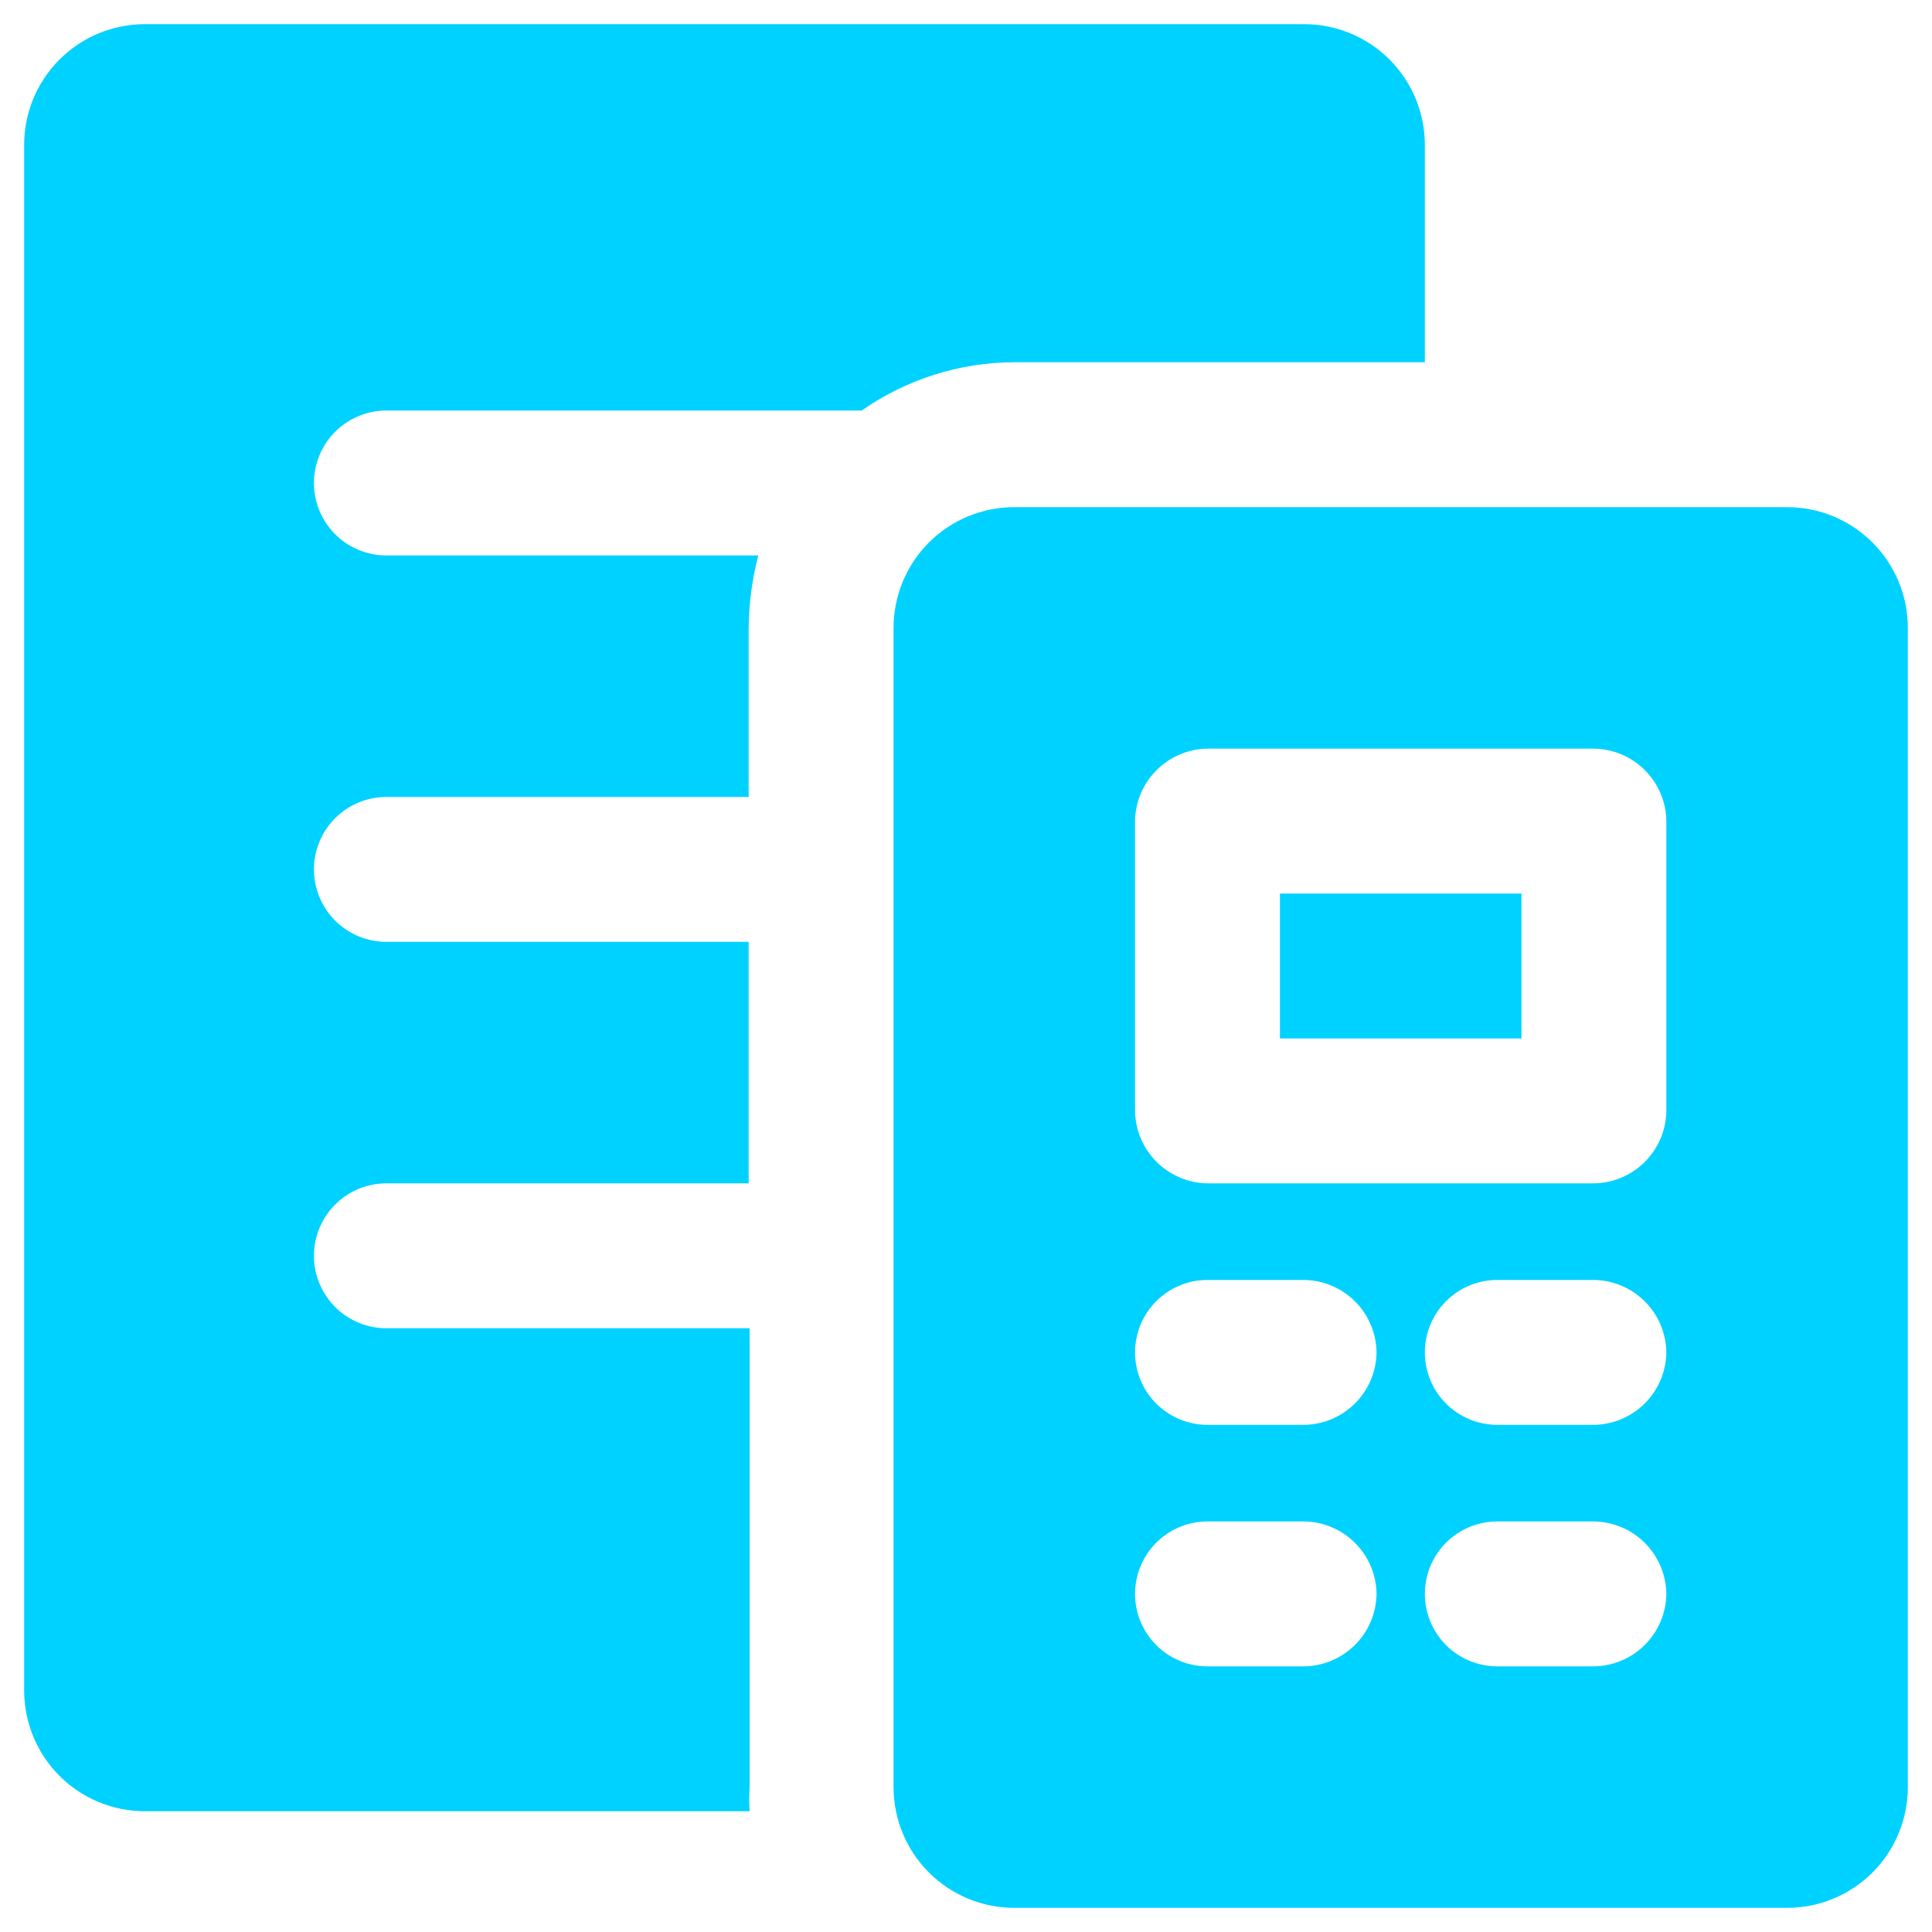 <svg width="40" height="40" viewBox="0 0 40 40" fill="none" xmlns="http://www.w3.org/2000/svg">
<path d="M26.5 18.5H31.5V21.5H26.5V18.5ZM39.5 13V37C39.5 37.663 39.237 38.299 38.768 38.768C38.299 39.237 37.663 39.5 37 39.5H21C20.337 39.5 19.701 39.237 19.232 38.768C18.763 38.299 18.5 37.663 18.5 37V13C18.5 12.337 18.763 11.701 19.232 11.232C19.701 10.763 20.337 10.5 21 10.5H37C37.663 10.5 38.299 10.763 38.768 11.232C39.237 11.701 39.5 12.337 39.5 13ZM28.5 33C28.495 32.604 28.335 32.225 28.055 31.945C27.775 31.665 27.396 31.505 27 31.5H25C24.602 31.5 24.221 31.658 23.939 31.939C23.658 32.221 23.5 32.602 23.5 33C23.5 33.398 23.658 33.779 23.939 34.061C24.221 34.342 24.602 34.5 25 34.5H27C27.396 34.495 27.775 34.335 28.055 34.055C28.335 33.775 28.495 33.396 28.5 33ZM28.5 28C28.495 27.604 28.335 27.225 28.055 26.945C27.775 26.665 27.396 26.505 27 26.5H25C24.602 26.5 24.221 26.658 23.939 26.939C23.658 27.221 23.5 27.602 23.5 28C23.5 28.398 23.658 28.779 23.939 29.061C24.221 29.342 24.602 29.5 25 29.5H27C27.396 29.495 27.775 29.335 28.055 29.055C28.335 28.775 28.495 28.396 28.5 28ZM34.5 33C34.495 32.604 34.335 32.225 34.055 31.945C33.775 31.665 33.396 31.505 33 31.5H31C30.602 31.5 30.221 31.658 29.939 31.939C29.658 32.221 29.5 32.602 29.5 33C29.5 33.398 29.658 33.779 29.939 34.061C30.221 34.342 30.602 34.5 31 34.5H33C33.396 34.495 33.775 34.335 34.055 34.055C34.335 33.775 34.495 33.396 34.5 33ZM34.5 28C34.495 27.604 34.335 27.225 34.055 26.945C33.775 26.665 33.396 26.505 33 26.5H31C30.602 26.5 30.221 26.658 29.939 26.939C29.658 27.221 29.5 27.602 29.5 28C29.5 28.398 29.658 28.779 29.939 29.061C30.221 29.342 30.602 29.5 31 29.5H33C33.396 29.495 33.775 29.335 34.055 29.055C34.335 28.775 34.495 28.396 34.5 28ZM34.5 17C34.495 16.604 34.335 16.225 34.055 15.945C33.775 15.665 33.396 15.505 33 15.5H25C24.604 15.505 24.225 15.665 23.945 15.945C23.665 16.225 23.505 16.604 23.5 17V23C23.505 23.396 23.665 23.775 23.945 24.055C24.225 24.335 24.604 24.495 25 24.5H33C33.396 24.495 33.775 24.335 34.055 24.055C34.335 23.775 34.495 23.396 34.5 23V17ZM8 8.5H17.84C18.767 7.852 19.869 7.503 21 7.5H29.5V3C29.5 2.337 29.237 1.701 28.768 1.232C28.299 0.763 27.663 0.5 27 0.5H3C2.337 0.5 1.701 0.763 1.232 1.232C0.763 1.701 0.5 2.337 0.5 3V35C0.5 35.663 0.763 36.299 1.232 36.768C1.701 37.237 2.337 37.5 3 37.5H15.52C15.51 37.334 15.51 37.166 15.52 37V27.5H8C7.602 27.5 7.221 27.342 6.939 27.061C6.658 26.779 6.5 26.398 6.5 26C6.5 25.602 6.658 25.221 6.939 24.939C7.221 24.658 7.602 24.5 8 24.5H15.5V19.5H8C7.602 19.5 7.221 19.342 6.939 19.061C6.658 18.779 6.5 18.398 6.5 18C6.5 17.602 6.658 17.221 6.939 16.939C7.221 16.658 7.602 16.5 8 16.5H15.5V13C15.505 12.494 15.572 11.99 15.7 11.5H8C7.602 11.5 7.221 11.342 6.939 11.061C6.658 10.779 6.5 10.398 6.5 10C6.5 9.602 6.658 9.221 6.939 8.939C7.221 8.658 7.602 8.5 8 8.5Z" fill="#00D2FF"/>
</svg>
